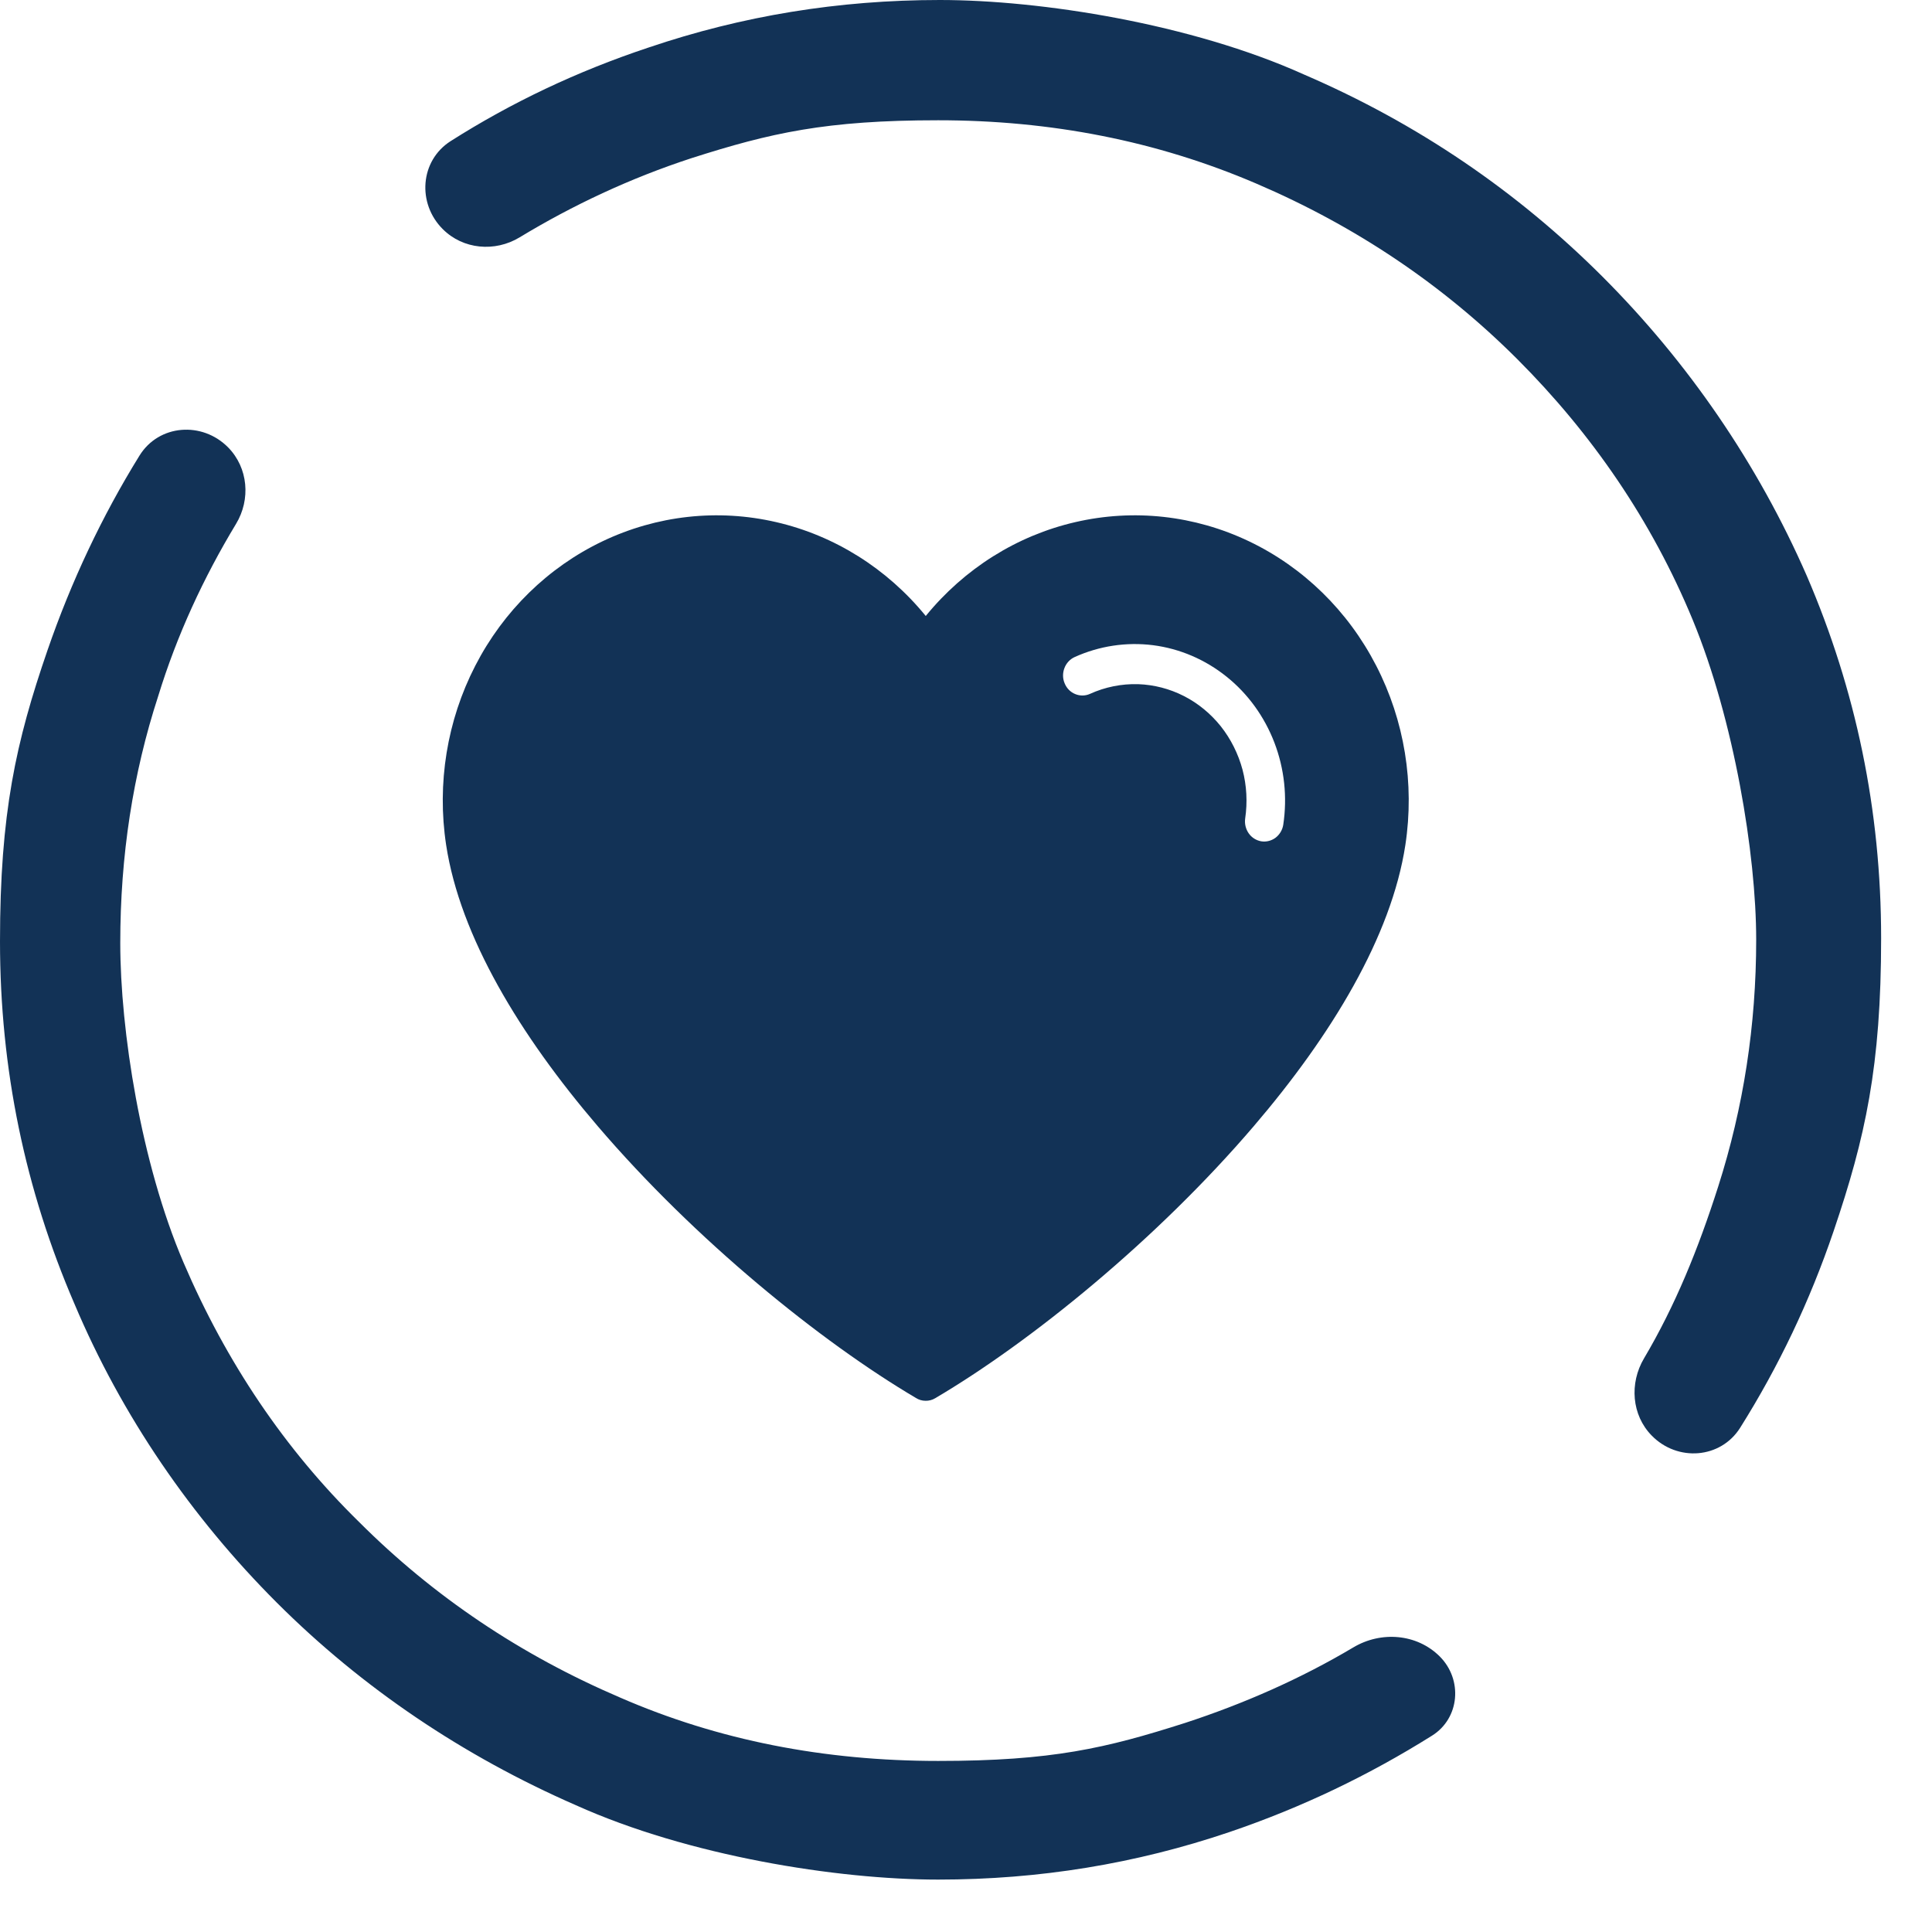 <svg xmlns="http://www.w3.org/2000/svg" fill="none" viewBox="0 0 24 24" height="24" width="24">
<g clip-path="url(#clip0_2306_6919)">
<path fill="#123256" d="M17.885 20.577C18.173 20.865 18.134 21.345 17.789 21.561C17.009 22.05 16.176 22.452 15.271 22.759C14.111 23.152 12.912 23.349 11.655 23.349C10.397 23.349 8.549 23.054 7.154 22.425C5.759 21.816 4.501 20.97 3.439 19.909C2.378 18.848 1.513 17.59 0.924 16.195C0.314 14.78 0 13.286 0 11.694C0 10.102 0.197 9.218 0.59 8.078C0.885 7.222 1.268 6.411 1.732 5.661C1.973 5.27 2.513 5.231 2.835 5.559V5.559C3.083 5.812 3.116 6.204 2.932 6.508C2.531 7.172 2.199 7.885 1.965 8.648C1.651 9.611 1.494 10.633 1.494 11.714C1.494 12.794 1.749 14.445 2.28 15.684C2.81 16.922 3.538 18.003 4.461 18.907C5.385 19.831 6.466 20.558 7.704 21.088C8.923 21.619 10.239 21.875 11.655 21.875C13.07 21.875 13.738 21.717 14.721 21.403C15.458 21.162 16.16 20.852 16.811 20.465C17.156 20.259 17.601 20.294 17.885 20.577V20.577ZM20.519 17.834C20.268 17.579 20.24 17.183 20.422 16.875C20.811 16.218 21.096 15.516 21.344 14.74C21.658 13.758 21.816 12.736 21.816 11.674C21.816 10.613 21.54 8.942 21.029 7.704C20.518 6.466 19.772 5.385 18.848 4.461C17.924 3.538 16.843 2.81 15.605 2.28C14.367 1.749 13.05 1.494 11.655 1.494C10.259 1.494 9.571 1.651 8.589 1.965C7.828 2.214 7.116 2.548 6.454 2.949C6.148 3.134 5.752 3.099 5.5 2.846V2.846C5.18 2.527 5.217 1.996 5.598 1.753C6.351 1.275 7.165 0.887 8.058 0.59C9.218 0.197 10.416 0 11.674 0C12.932 0 14.799 0.295 16.195 0.924C17.61 1.533 18.848 2.378 19.909 3.439C20.97 4.501 21.835 5.759 22.445 7.154C23.054 8.569 23.368 10.063 23.368 11.655C23.368 13.247 23.172 14.131 22.779 15.29C22.481 16.168 22.094 16.977 21.617 17.736C21.374 18.122 20.838 18.16 20.519 17.834V17.834Z"></path>
<path fill="#123256" d="M11.378 17.366C10.194 16.667 8.632 15.402 7.423 13.987C6.46 12.861 5.715 11.632 5.542 10.496C5.426 9.733 5.553 8.951 5.904 8.27C6.254 7.589 6.81 7.046 7.485 6.724C8.16 6.402 8.917 6.318 9.642 6.486C10.367 6.653 11.02 7.063 11.5 7.652C11.98 7.063 12.633 6.653 13.358 6.486C14.083 6.318 14.84 6.402 15.515 6.724C16.19 7.046 16.746 7.589 17.096 8.27C17.447 8.951 17.574 9.733 17.458 10.496C17.285 11.632 16.54 12.861 15.577 13.987C14.366 15.404 12.803 16.67 11.618 17.369C11.581 17.391 11.54 17.402 11.498 17.401C11.455 17.401 11.414 17.389 11.378 17.366V17.366ZM15.941 10.246C15.993 9.901 15.955 9.549 15.831 9.225C15.707 8.902 15.502 8.618 15.237 8.406C14.972 8.193 14.657 8.058 14.324 8.015C13.992 7.973 13.655 8.024 13.348 8.163C13.29 8.19 13.245 8.239 13.222 8.301C13.199 8.362 13.2 8.43 13.226 8.49C13.251 8.551 13.298 8.598 13.357 8.622C13.415 8.646 13.481 8.646 13.539 8.62C13.728 8.534 13.933 8.493 14.139 8.499C14.336 8.506 14.529 8.556 14.706 8.646C14.883 8.736 15.039 8.865 15.165 9.022C15.29 9.18 15.382 9.364 15.435 9.561C15.487 9.759 15.498 9.965 15.468 10.168C15.459 10.233 15.475 10.299 15.512 10.352C15.549 10.405 15.605 10.44 15.667 10.451C15.73 10.461 15.793 10.445 15.845 10.407C15.896 10.368 15.931 10.31 15.941 10.246L15.941 10.246Z" clip-rule="evenodd" fill-rule="evenodd"></path>
</g>
<defs>
<clipPath id="clip0_2306_6919">
<rect fill="white" height="24" width="24"></rect>
</clipPath>
</defs>
</svg>

